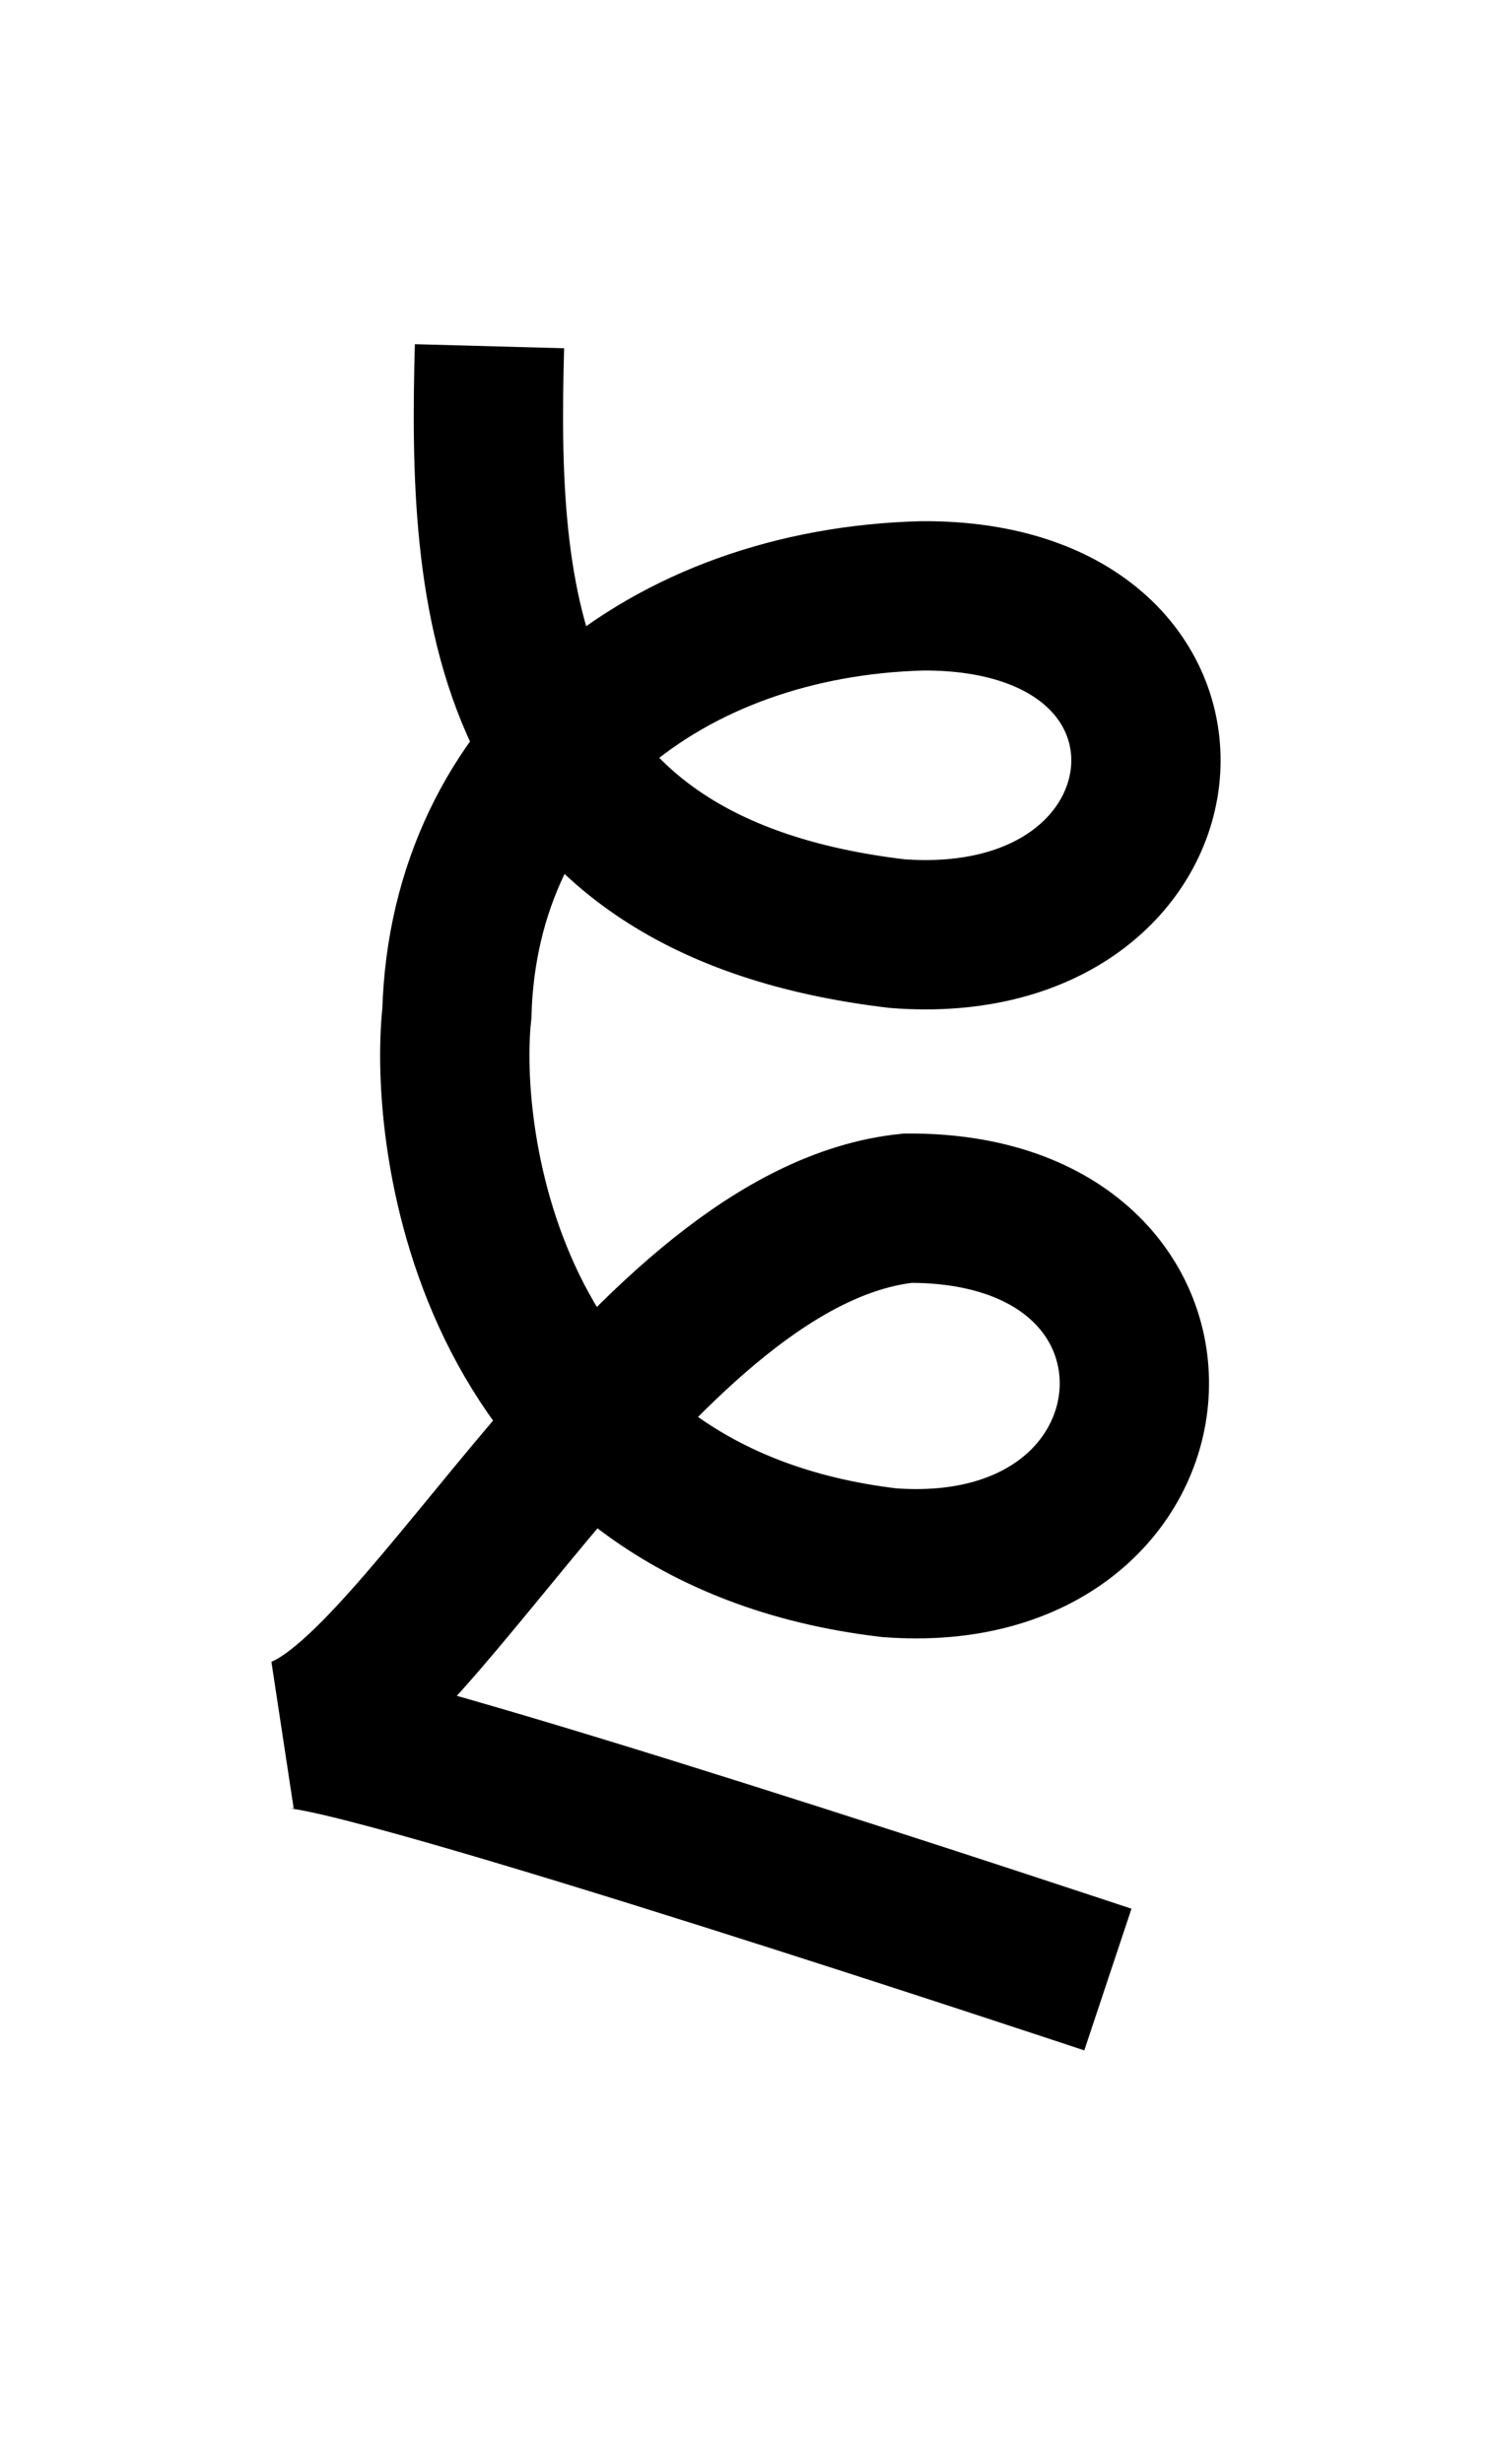 <?xml version="1.0" encoding="UTF-8" standalone="no"?>
  <svg width="20" height="33" id="svg7905" version="1.1" 
   xmlns:cc="http://creativecommons.org/ns#"
   xmlns:rdf="http://www.w3.org/1999/02/22-rdf-syntax-ns#"
   xmlns:svg="http://www.w3.org/2000/svg"
   xmlns="http://www.w3.org/2000/svg"
   xmlns:sodipodi="http://sodipodi.sourceforge.net/DTD/sodipodi-0.dtd"
   xmlns:inkscape="http://www.inkscape.org/namespaces/inkscape">
<path
       style="fill:none;fill-rule:evenodd;stroke:#000000;stroke-width:2;stroke-linecap:butt;stroke-linejoin:miter;stroke-miterlimit:4;stroke-dasharray:none;stroke-opacity:1"
       d="m 14.841,26.512 c 0,0 -10,-3.332 -10.951,-3.29 1.771,-0.466 4.769,-6.681 8.272,-7.041 4.273,-0.02 3.889,5.063 -0.251,4.748 -5.376,-0.634 -5.975,-5.668 -5.791,-7.357 0.094,-3.368 2.813,-5.503 6.239,-5.592 4.273,-0.02 3.799,4.84 -0.34,4.524 -5.376,-0.634 -5.553,-4.529 -5.462,-7.867"
       id="path4136-37-4-62-0-8-9-8"
       inkscape:connector-curvature="0"
       sodipodi:nodetypes="cccccccc" /></svg>